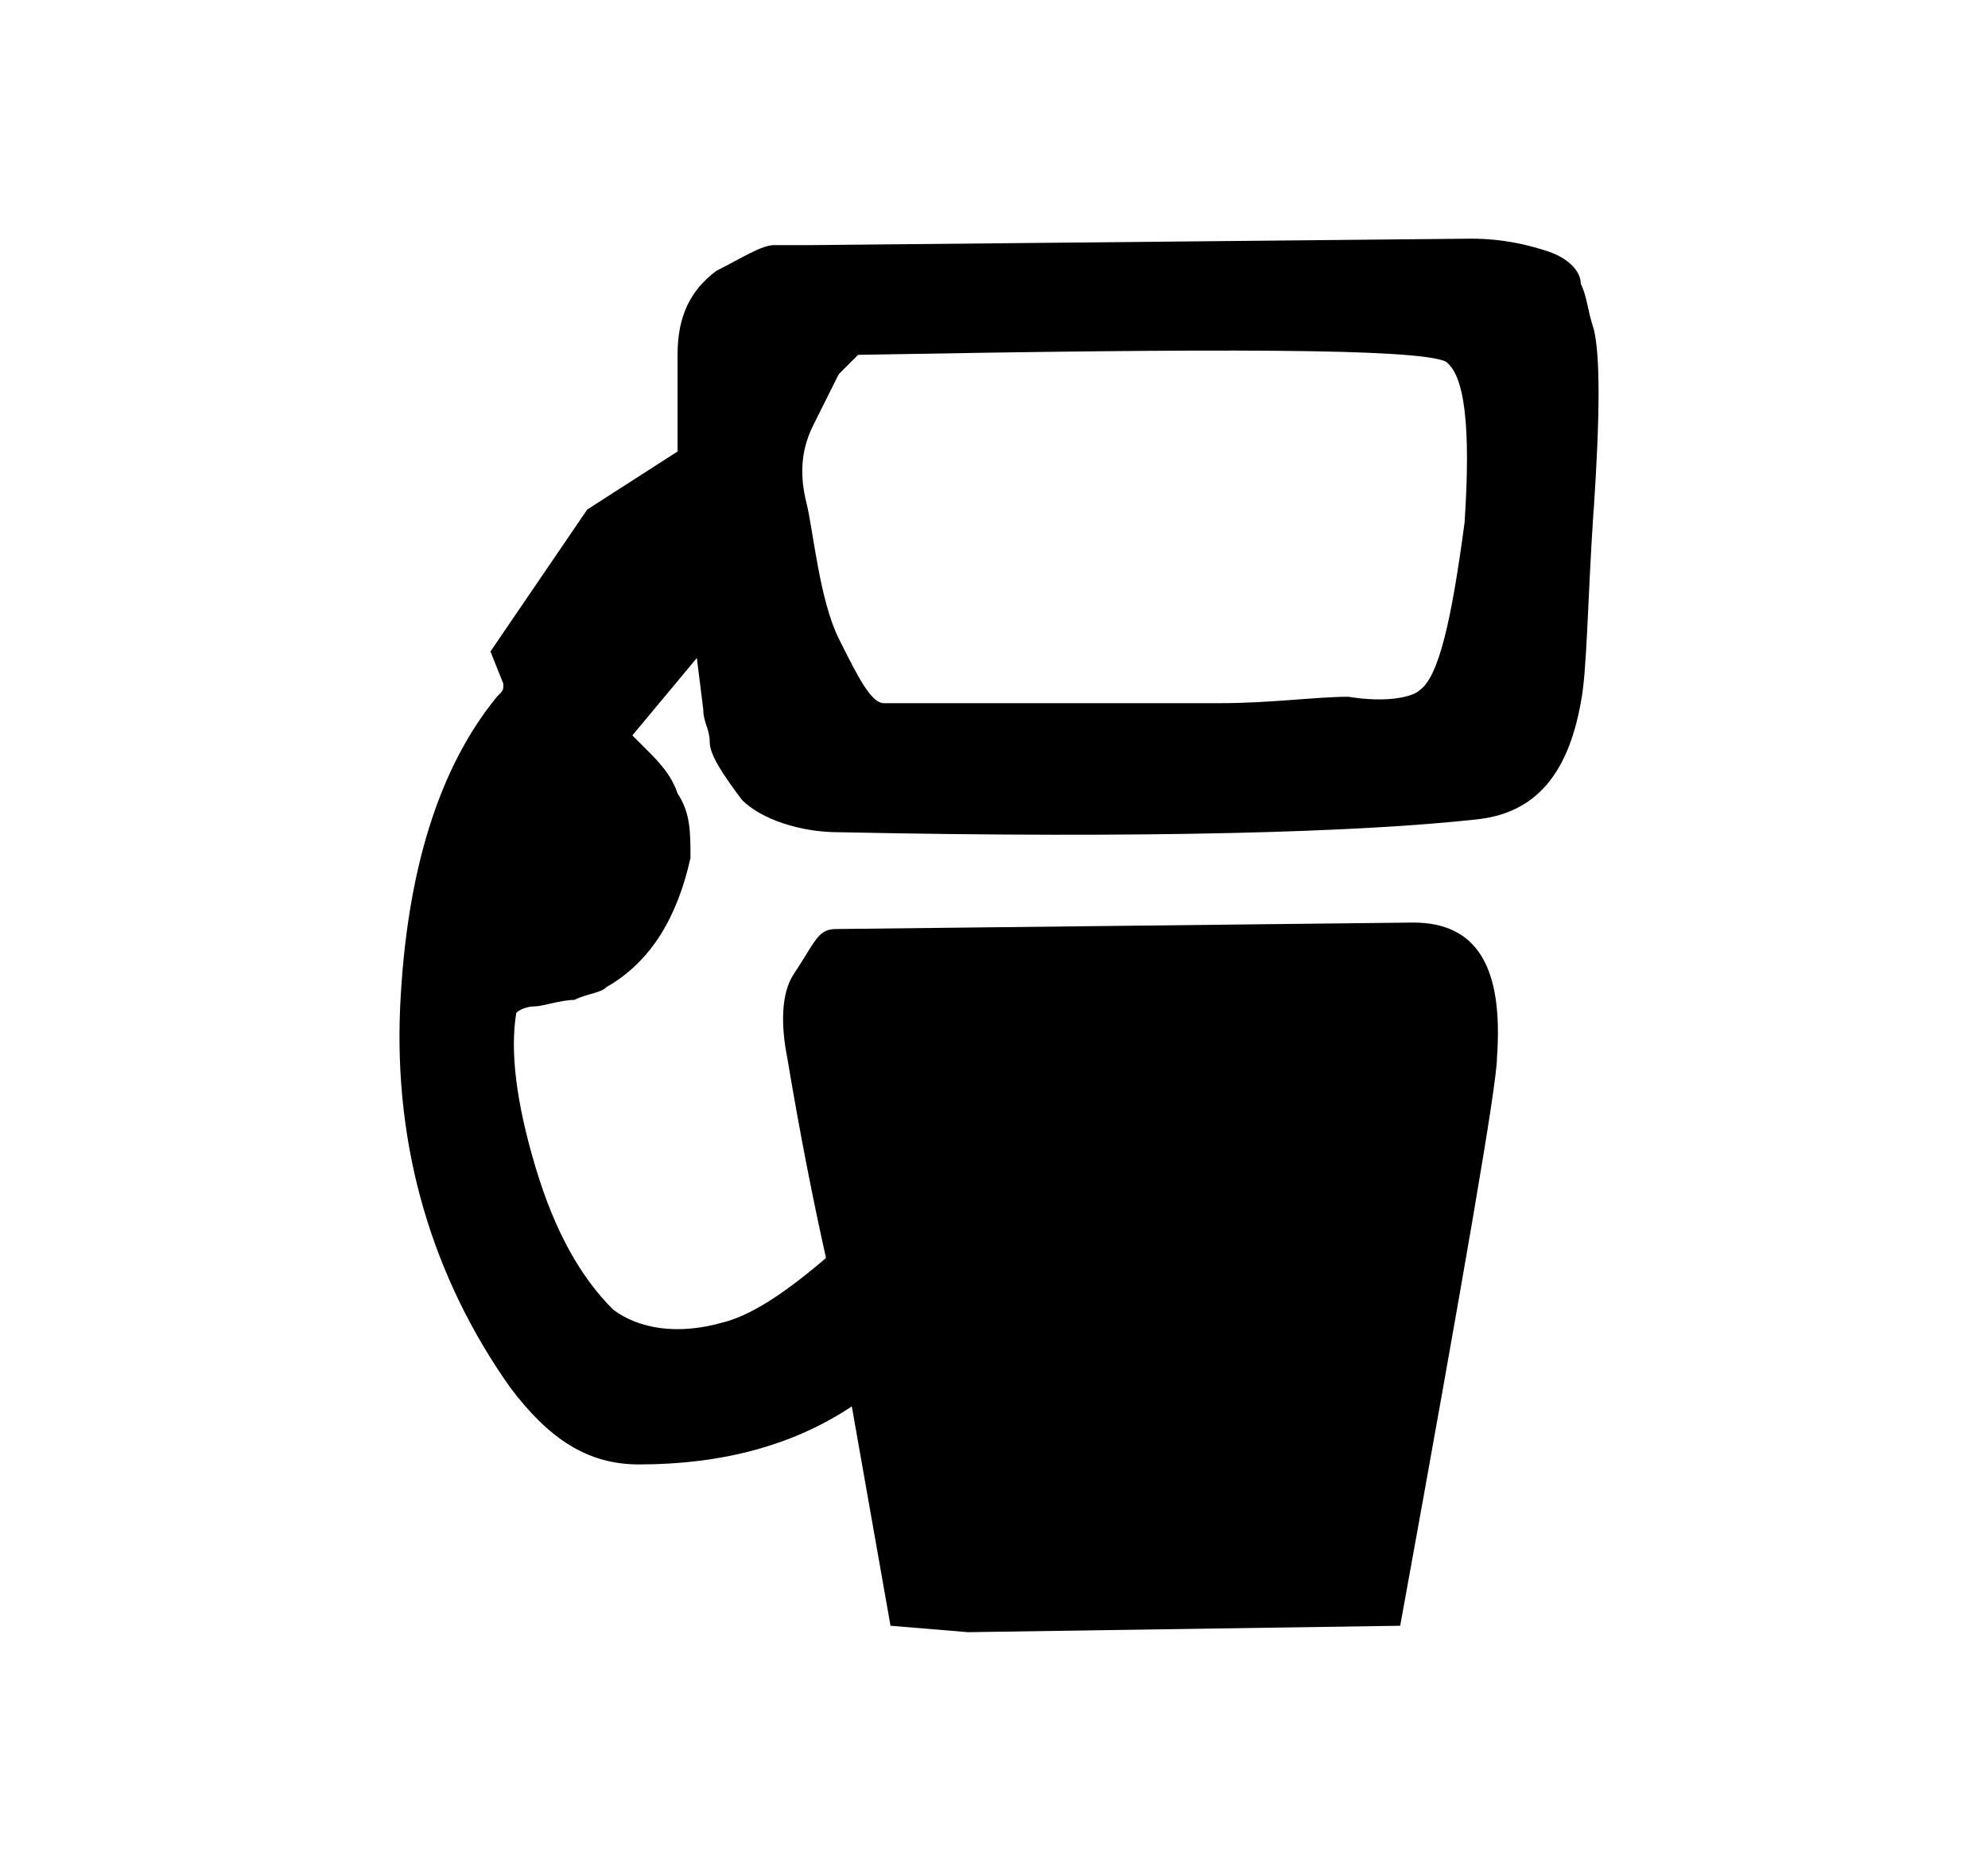 <?xml version="1.0" encoding="UTF-8"?> <!-- Generated by IcoMoon.io --> <svg xmlns="http://www.w3.org/2000/svg" width="34" height="32" viewBox="0 0 34 32"><title>untitled124</title><path d="M27.255 8.717c-0.11 1.655-0.11 2.759-0.221 3.31-0.221 1.214-0.772 1.876-1.765 1.986-1.986 0.221-5.628 0.331-10.924 0.221-0.662 0-1.324-0.221-1.655-0.552-0.331-0.441-0.552-0.772-0.552-0.993s-0.11-0.331-0.11-0.552l-0.11-0.883-1.103 1.324 0.221 0.221c0.221 0.221 0.441 0.441 0.552 0.772 0.221 0.331 0.221 0.662 0.221 1.103-0.221 0.993-0.662 1.766-1.434 2.207-0.11 0.11-0.331 0.11-0.552 0.221-0.221 0-0.552 0.11-0.662 0.11-0.221 0-0.331 0.11-0.331 0.11-0.11 0.662 0 1.545 0.331 2.648s0.772 1.876 1.324 2.428c0.441 0.331 1.103 0.441 1.876 0.221 0.441-0.11 0.993-0.441 1.766-1.103-0.221-0.993-0.441-2.097-0.662-3.421-0.11-0.552-0.11-1.103 0.11-1.434s0.331-0.552 0.441-0.662 0.221-0.11 0.331-0.11l9.821-0.11c1.103 0 1.545 0.772 1.434 2.317 0 0.441-0.552 3.641-1.655 9.71l-7.393 0.11-1.324-0.11-0.662-3.752c-0.993 0.662-2.207 0.993-3.641 0.993-0.883 0-1.545-0.441-2.207-1.324-1.324-1.876-1.986-4.083-1.876-6.51 0.11-2.317 0.662-4.083 1.655-5.297 0.11-0.11 0.11-0.11 0.11-0.221l-0.221-0.552 1.655-2.428 1.545-0.993v-1.655c0-0.662 0.221-1.103 0.662-1.434 0.441-0.221 0.772-0.441 0.993-0.441s0.441 0 0.662 0l11.255-0.11c0.552 0 0.993 0.11 1.324 0.221s0.552 0.331 0.552 0.552c0.11 0.221 0.11 0.441 0.221 0.772 0.11 0.441 0.11 1.434 0 3.090zM24.276 11.807c0.331-0.221 0.552-1.214 0.772-2.869 0.11-1.655 0-2.538-0.331-2.759-0.552-0.221-3.862-0.221-10.041-0.11l-0.331 0.331c-0.11 0.221-0.221 0.441-0.441 0.883s-0.221 0.883-0.11 1.324 0.221 1.655 0.552 2.317 0.552 1.103 0.772 1.103c0 0 0.441 0 1.103 0s1.434 0 2.207 0c0.772 0 1.545 0 2.428 0s1.655-0.11 2.207-0.11c0.662 0.11 1.103 0 1.214-0.11z"></path></svg> 